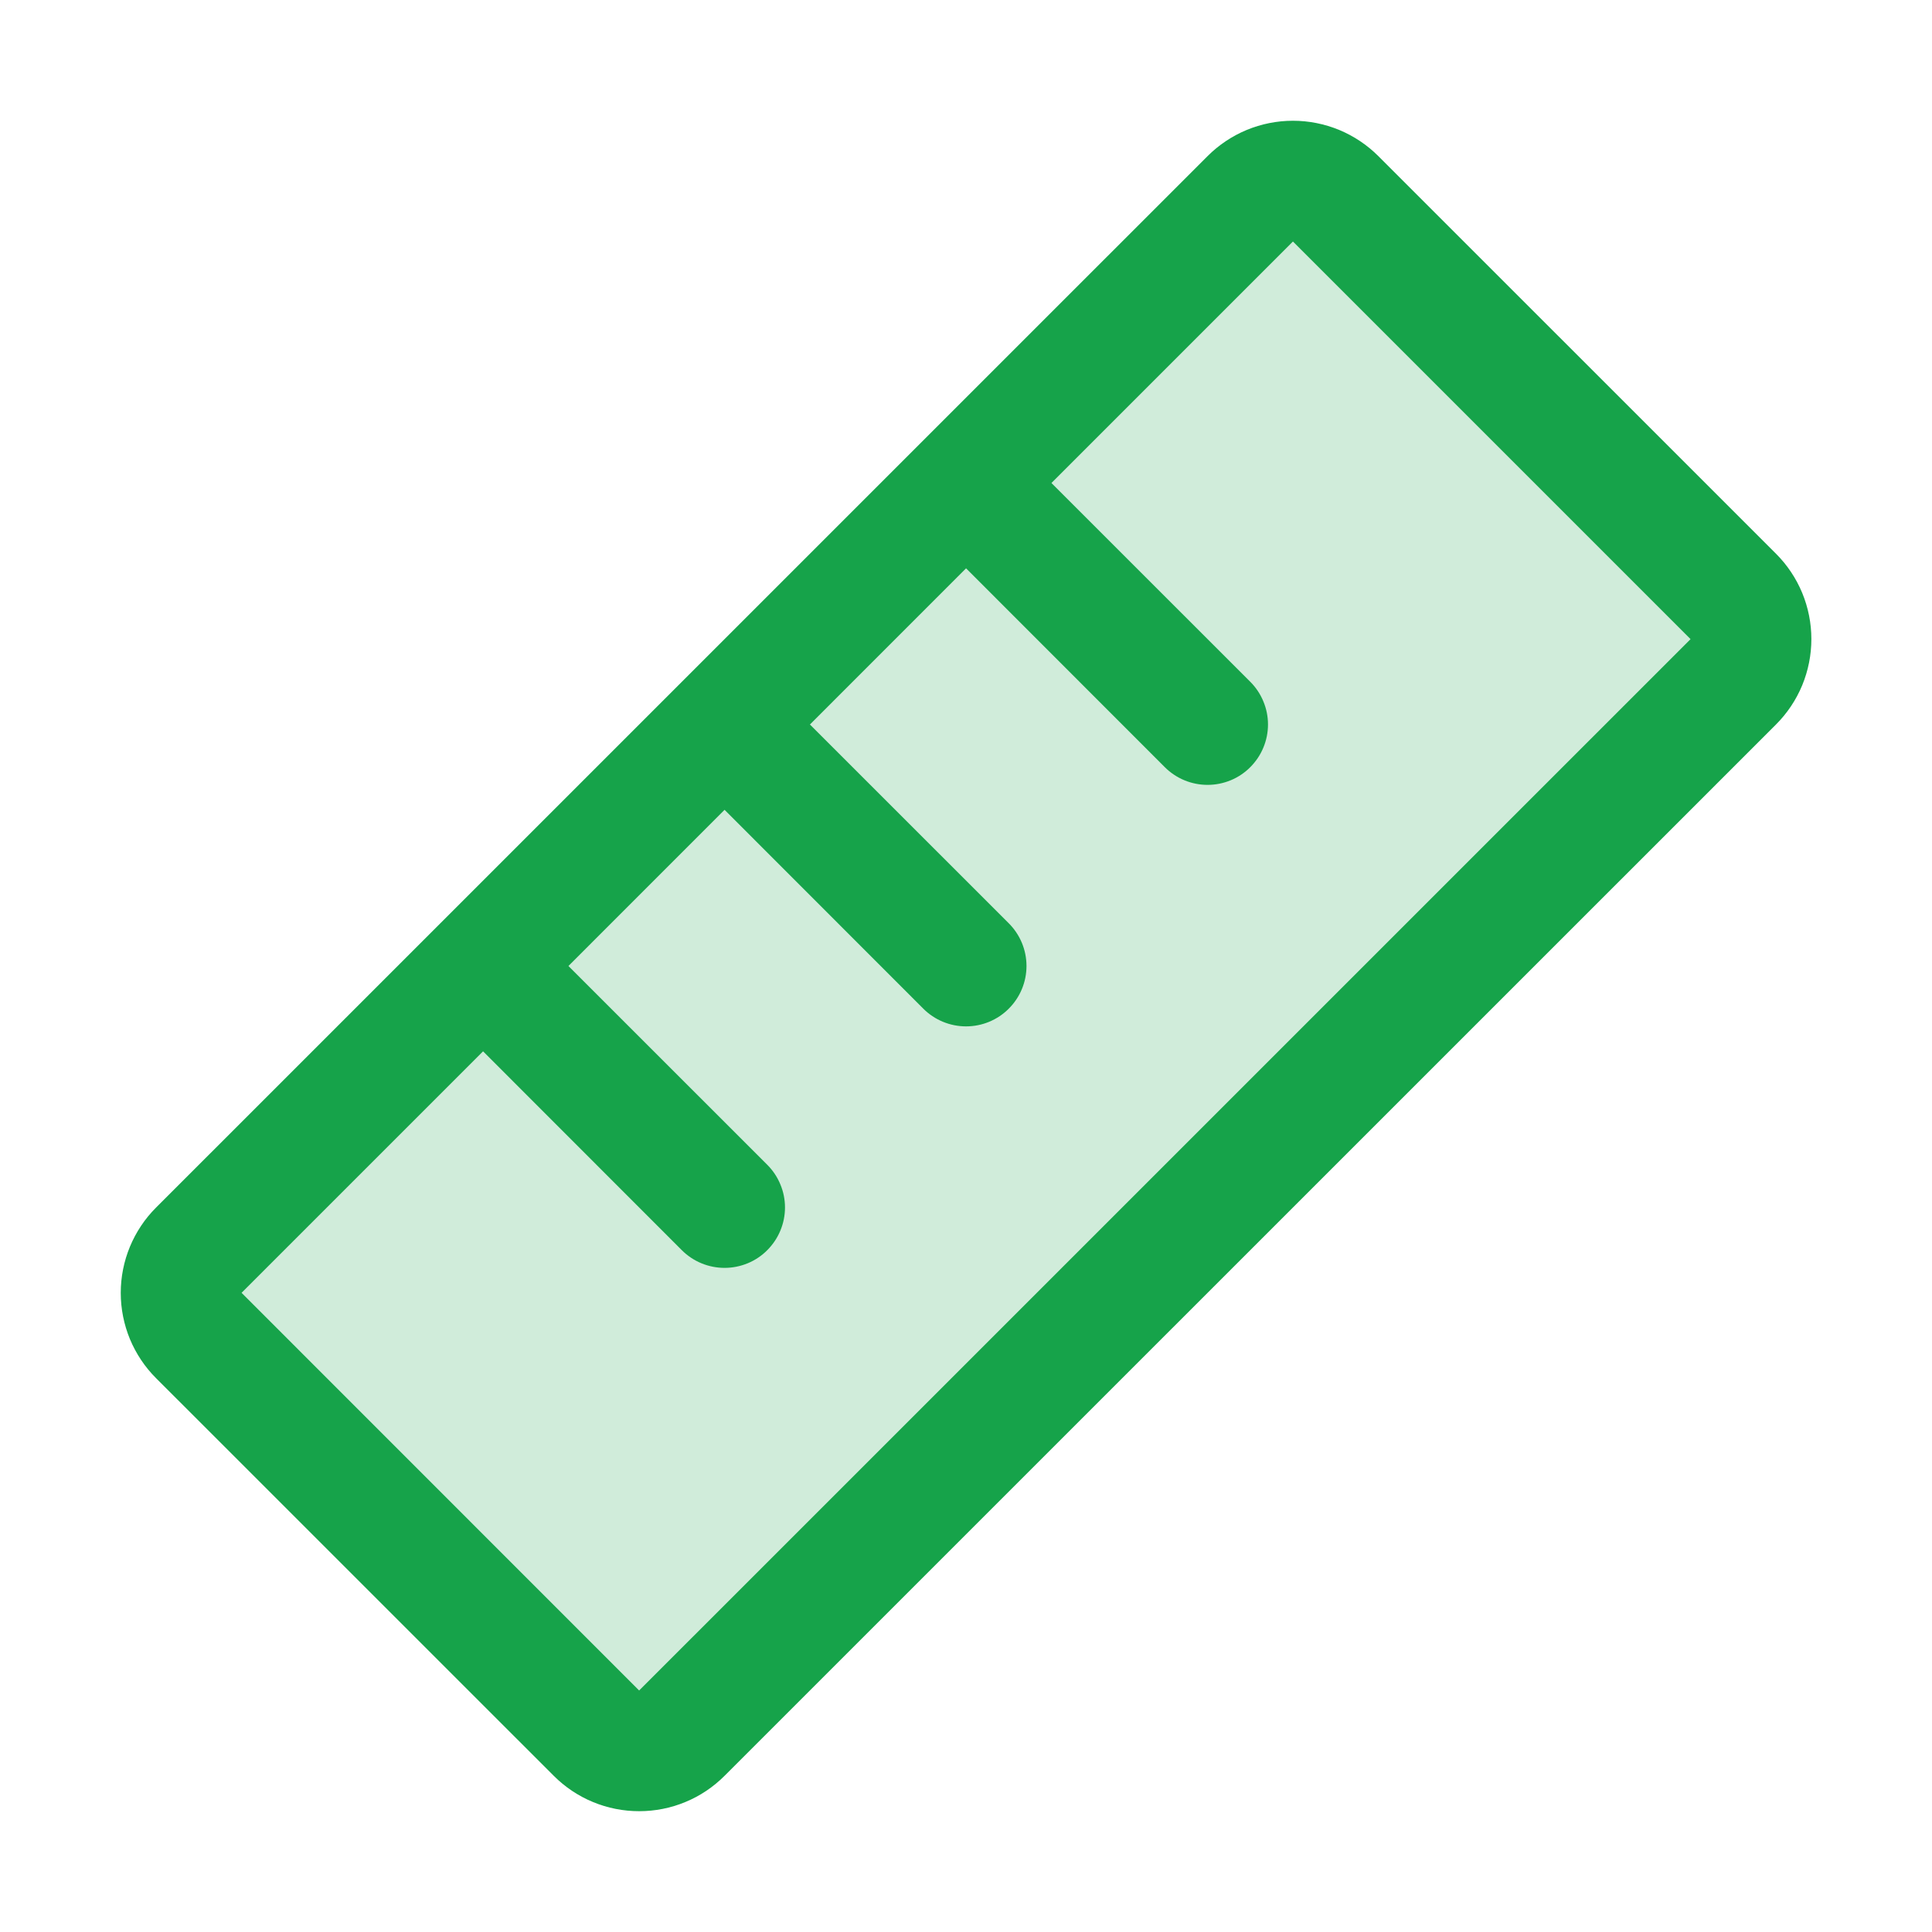 <svg width="32" height="32" viewBox="0 0 32 32" fill="none" xmlns="http://www.w3.org/2000/svg">
<path opacity="0.2" d="M28.708 11.293L11.293 28.708C11.105 28.895 10.851 29 10.586 29C10.321 29 10.066 28.895 9.879 28.708L3.293 22.125C3.105 21.938 3 21.683 3 21.418C3 21.153 3.105 20.899 3.293 20.711L20.708 3.293C20.895 3.105 21.149 3 21.415 3C21.68 3 21.934 3.105 22.121 3.293L28.708 9.875C28.801 9.968 28.875 10.079 28.926 10.2C28.976 10.322 29.002 10.452 29.002 10.584C29.002 10.716 28.976 10.846 28.926 10.968C28.875 11.089 28.801 11.2 28.708 11.293Z" fill="#16A34A"/>
<path d="M29.416 9.171L22.83 2.586C22.644 2.4 22.424 2.253 22.181 2.152C21.938 2.052 21.678 2 21.415 2C21.153 2 20.892 2.052 20.65 2.152C20.407 2.253 20.187 2.4 20.001 2.586L2.586 20C2.4 20.185 2.253 20.406 2.152 20.649C2.052 20.891 2 21.151 2 21.414C2 21.677 2.052 21.937 2.152 22.18C2.253 22.422 2.4 22.643 2.586 22.828L9.172 29.413C9.358 29.599 9.578 29.747 9.821 29.847C10.064 29.948 10.324 29.999 10.587 29.999C10.849 29.999 11.109 29.948 11.352 29.847C11.595 29.747 11.815 29.599 12.001 29.413L29.416 12C29.602 11.814 29.749 11.594 29.85 11.351C29.95 11.108 30.002 10.848 30.002 10.585C30.002 10.323 29.95 10.062 29.85 9.82C29.749 9.577 29.602 9.357 29.416 9.171ZM10.586 28L4.001 21.413L8.001 17.413L11.293 20.707C11.386 20.8 11.497 20.874 11.618 20.924C11.739 20.974 11.87 21 12.001 21C12.132 21 12.262 20.974 12.384 20.924C12.505 20.874 12.616 20.8 12.708 20.707C12.801 20.614 12.875 20.504 12.925 20.383C12.976 20.261 13.002 20.131 13.002 20C13.002 19.868 12.976 19.738 12.925 19.617C12.875 19.495 12.801 19.385 12.708 19.292L9.415 16L12.001 13.413L15.293 16.707C15.481 16.895 15.736 17 16.001 17C16.266 17 16.521 16.895 16.708 16.707C16.896 16.52 17.002 16.265 17.002 16C17.002 15.734 16.896 15.48 16.708 15.292L13.415 12L16.001 9.413L19.293 12.707C19.386 12.8 19.497 12.874 19.618 12.924C19.739 12.974 19.87 13 20.001 13C20.132 13 20.262 12.974 20.384 12.924C20.505 12.874 20.616 12.8 20.708 12.707C20.801 12.614 20.875 12.504 20.925 12.383C20.976 12.261 21.002 12.131 21.002 12C21.002 11.868 20.976 11.738 20.925 11.617C20.875 11.495 20.801 11.385 20.708 11.292L17.415 8L21.415 4L28.001 10.586L10.586 28Z" fill="#16A34A"/>
</svg>
